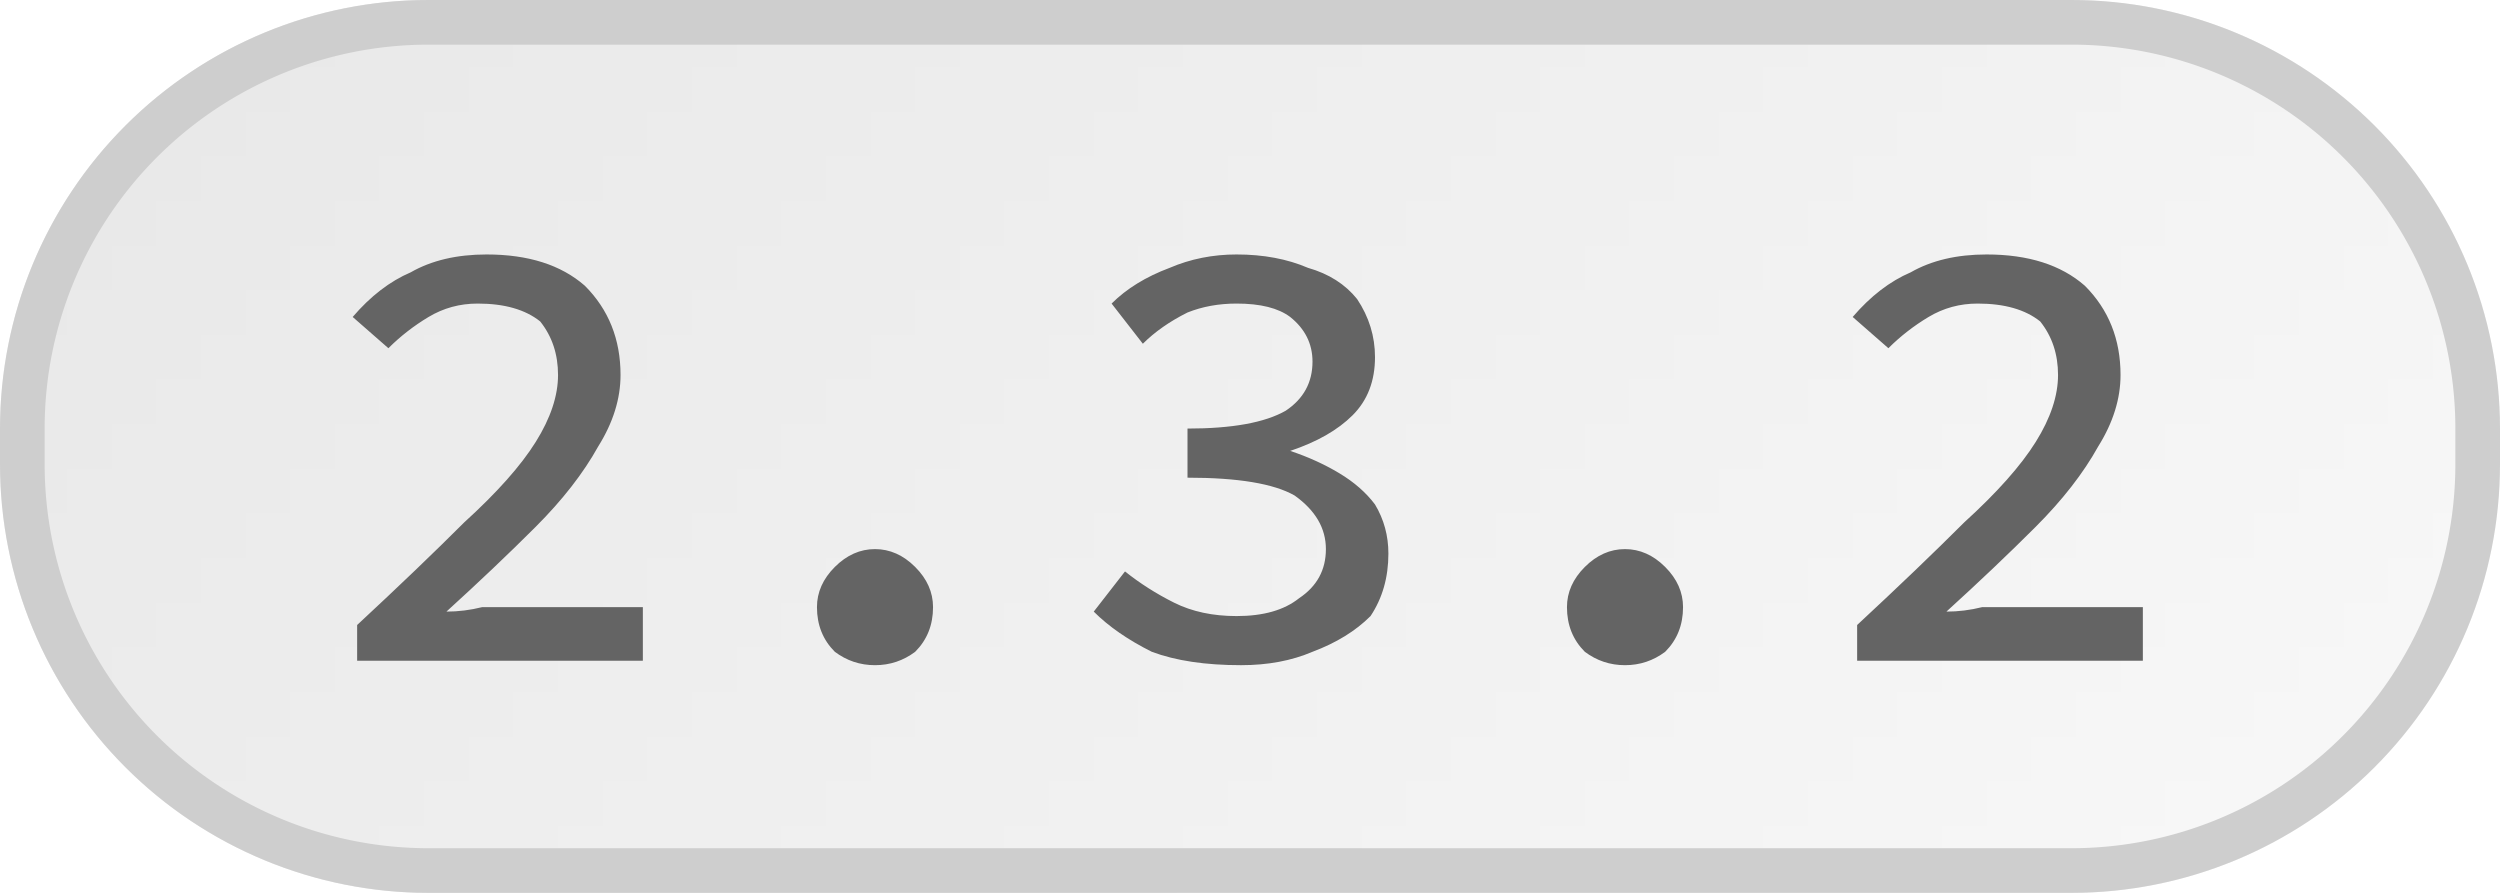 <svg width="56" height="20" viewBox="0 0 56 20" xmlns="http://www.w3.org/2000/svg"><defs><pattern id="satori_pattern_id_0" x="0" y="0" width="1" height="1" patternUnits="objectBoundingBox"><linearGradient id="satori_biid_0" x1="-0.102" y1="0.285" x2="1.102" y2="0.715" spreadMethod="pad"><stop offset="0%" stop-color="#e8e8e8"/><stop offset="50%" stop-color="#f0f0f0"/><stop offset="100%" stop-color="#f9f9f9"/></linearGradient><rect x="0" y="0" width="56" height="20" fill="url(#satori_biid_0)"/></pattern><clipPath id="satori_bc-id"><path x="0" y="0" width="56" height="20" d="M9.6,0 h36.8 a9.6,9.6 0 0 1 9.6,9.6 v0.8 a9.6,9.6 0 0 1 -9.6,9.6 h-36.8 a9.6,9.6 0 0 1 -9.6,-9.6 v-0.8 a9.6,9.6 0 0 1 9.6,-9.6"/></clipPath></defs><mask id="satori_om-id"><rect x="1" y="1" width="54" height="18" fill="#fff"/><path width="56" height="20" fill="none" stroke="#000" stroke-width="2" d="M2.812,2.812 A9.6,9.6 0 0 1 9.6,0 h36.8 a9.6,9.6 0 0 1 9.6,9.6 v0.8 a9.6,9.6 0 0 1 -9.6,9.6 h-36.8 a9.6,9.6 0 0 1 -9.6,-9.6 v-0.8 A9.6,9.6 0 0 1 2.812,2.812"/></mask><path x="0" y="0" width="56" height="20" fill="url(#satori_pattern_id_0)" d="M9.6,0 h36.8 a9.6,9.6 0 0 1 9.6,9.6 v0.8 a9.6,9.6 0 0 1 -9.6,9.6 h-36.8 a9.6,9.6 0 0 1 -9.6,-9.6 v-0.8 a9.6,9.6 0 0 1 9.6,-9.6"/><path width="56" height="20" clip-path="url(#satori_bc-id)" fill="none" stroke="#cecece" stroke-width="2" d="M2.812,2.812 A9.6,9.6 0 0 1 9.6,0 h36.8 a9.6,9.6 0 0 1 9.6,9.6 v0.8 a9.6,9.6 0 0 1 -9.6,9.6 h-36.8 a9.6,9.6 0 0 1 -9.6,-9.6 v-0.8 A9.6,9.6 0 0 1 2.812,2.812"/><path fill="#646464" d="M14.4 14.8L8.0 14.8L8.0 14.0Q9.4 12.7 10.4 11.7Q11.5 10.7 12.0 9.9Q12.5 9.1 12.5 8.4L12.5 8.4Q12.5 7.7 12.1 7.2Q11.6 6.8 10.7 6.8L10.7 6.8Q10.1 6.8 9.6 7.1Q9.1 7.4 8.7 7.8L8.7 7.8L7.9 7.1Q8.5 6.4 9.2 6.1Q9.9 5.7 10.9 5.7L10.9 5.7Q12.3 5.7 13.1 6.4Q13.9 7.2 13.9 8.4L13.9 8.4Q13.9 9.2 13.4 10.0Q12.9 10.9 12.0 11.8Q11.1 12.7 10.0 13.7L10.0 13.7Q10.4 13.7 10.8 13.6Q11.2 13.6 11.6 13.6L11.6 13.6L14.4 13.6L14.4 14.8ZM19.6 14.9L19.6 14.9Q19.1 14.9 18.7 14.6Q18.3 14.2 18.3 13.6L18.3 13.6Q18.3 13.1 18.7 12.7Q19.1 12.3 19.6 12.3L19.6 12.3Q20.1 12.3 20.5 12.7Q20.9 13.1 20.9 13.6L20.9 13.6Q20.9 14.2 20.5 14.6Q20.1 14.9 19.6 14.9ZM27.8 14.9L27.8 14.9Q26.6 14.9 25.8 14.6Q25.0 14.2 24.5 13.7L24.5 13.7L25.2 12.8Q25.7 13.2 26.3 13.5Q26.9 13.8 27.7 13.8L27.7 13.8Q28.6 13.8 29.1 13.4Q29.7 13.0 29.7 12.3L29.7 12.3Q29.7 11.6 29.0 11.1Q28.3 10.7 26.6 10.7L26.6 10.7L26.6 9.6Q28.1 9.6 28.8 9.2Q29.4 8.8 29.4 8.1L29.4 8.1Q29.4 7.5 28.9 7.1Q28.5 6.8 27.7 6.8L27.7 6.8Q27.1 6.8 26.6 7.0Q26.0 7.3 25.6 7.7L25.6 7.7L24.9 6.8Q25.4 6.3 26.2 6.0Q26.9 5.7 27.7 5.7L27.7 5.7Q28.6 5.7 29.3 6.0Q30.0 6.2 30.4 6.7Q30.8 7.3 30.8 8L30.8 8Q30.8 8.8 30.3 9.3Q29.8 9.8 28.9 10.1L28.9 10.1L28.9 10.1Q29.5 10.3 30.0 10.6Q30.5 10.9 30.8 11.3Q31.1 11.8 31.1 12.4L31.1 12.4Q31.1 13.2 30.7 13.8Q30.2 14.3 29.4 14.6Q28.7 14.9 27.8 14.9ZM36.4 14.9L36.4 14.9Q35.9 14.9 35.5 14.6Q35.1 14.2 35.1 13.6L35.1 13.6Q35.1 13.1 35.5 12.7Q35.9 12.3 36.4 12.3L36.4 12.3Q36.9 12.3 37.3 12.7Q37.7 13.1 37.7 13.6L37.7 13.6Q37.7 14.2 37.3 14.6Q36.9 14.9 36.4 14.9ZM48.0 14.8L41.6 14.8L41.6 14.0Q43.0 12.7 44.0 11.7Q45.1 10.7 45.6 9.9Q46.1 9.1 46.1 8.4L46.1 8.4Q46.1 7.7 45.7 7.2Q45.2 6.8 44.3 6.8L44.3 6.8Q43.7 6.8 43.2 7.1Q42.7 7.4 42.3 7.8L42.3 7.8L41.5 7.1Q42.1 6.4 42.8 6.1Q43.5 5.7 44.5 5.7L44.5 5.7Q45.9 5.7 46.7 6.4Q47.5 7.2 47.5 8.4L47.5 8.4Q47.5 9.2 47.0 10.0Q46.5 10.9 45.6 11.8Q44.7 12.7 43.6 13.7L43.6 13.7Q44.0 13.7 44.4 13.6Q44.8 13.6 45.2 13.6L45.2 13.6L48.0 13.6L48.0 14.8Z "/></svg>